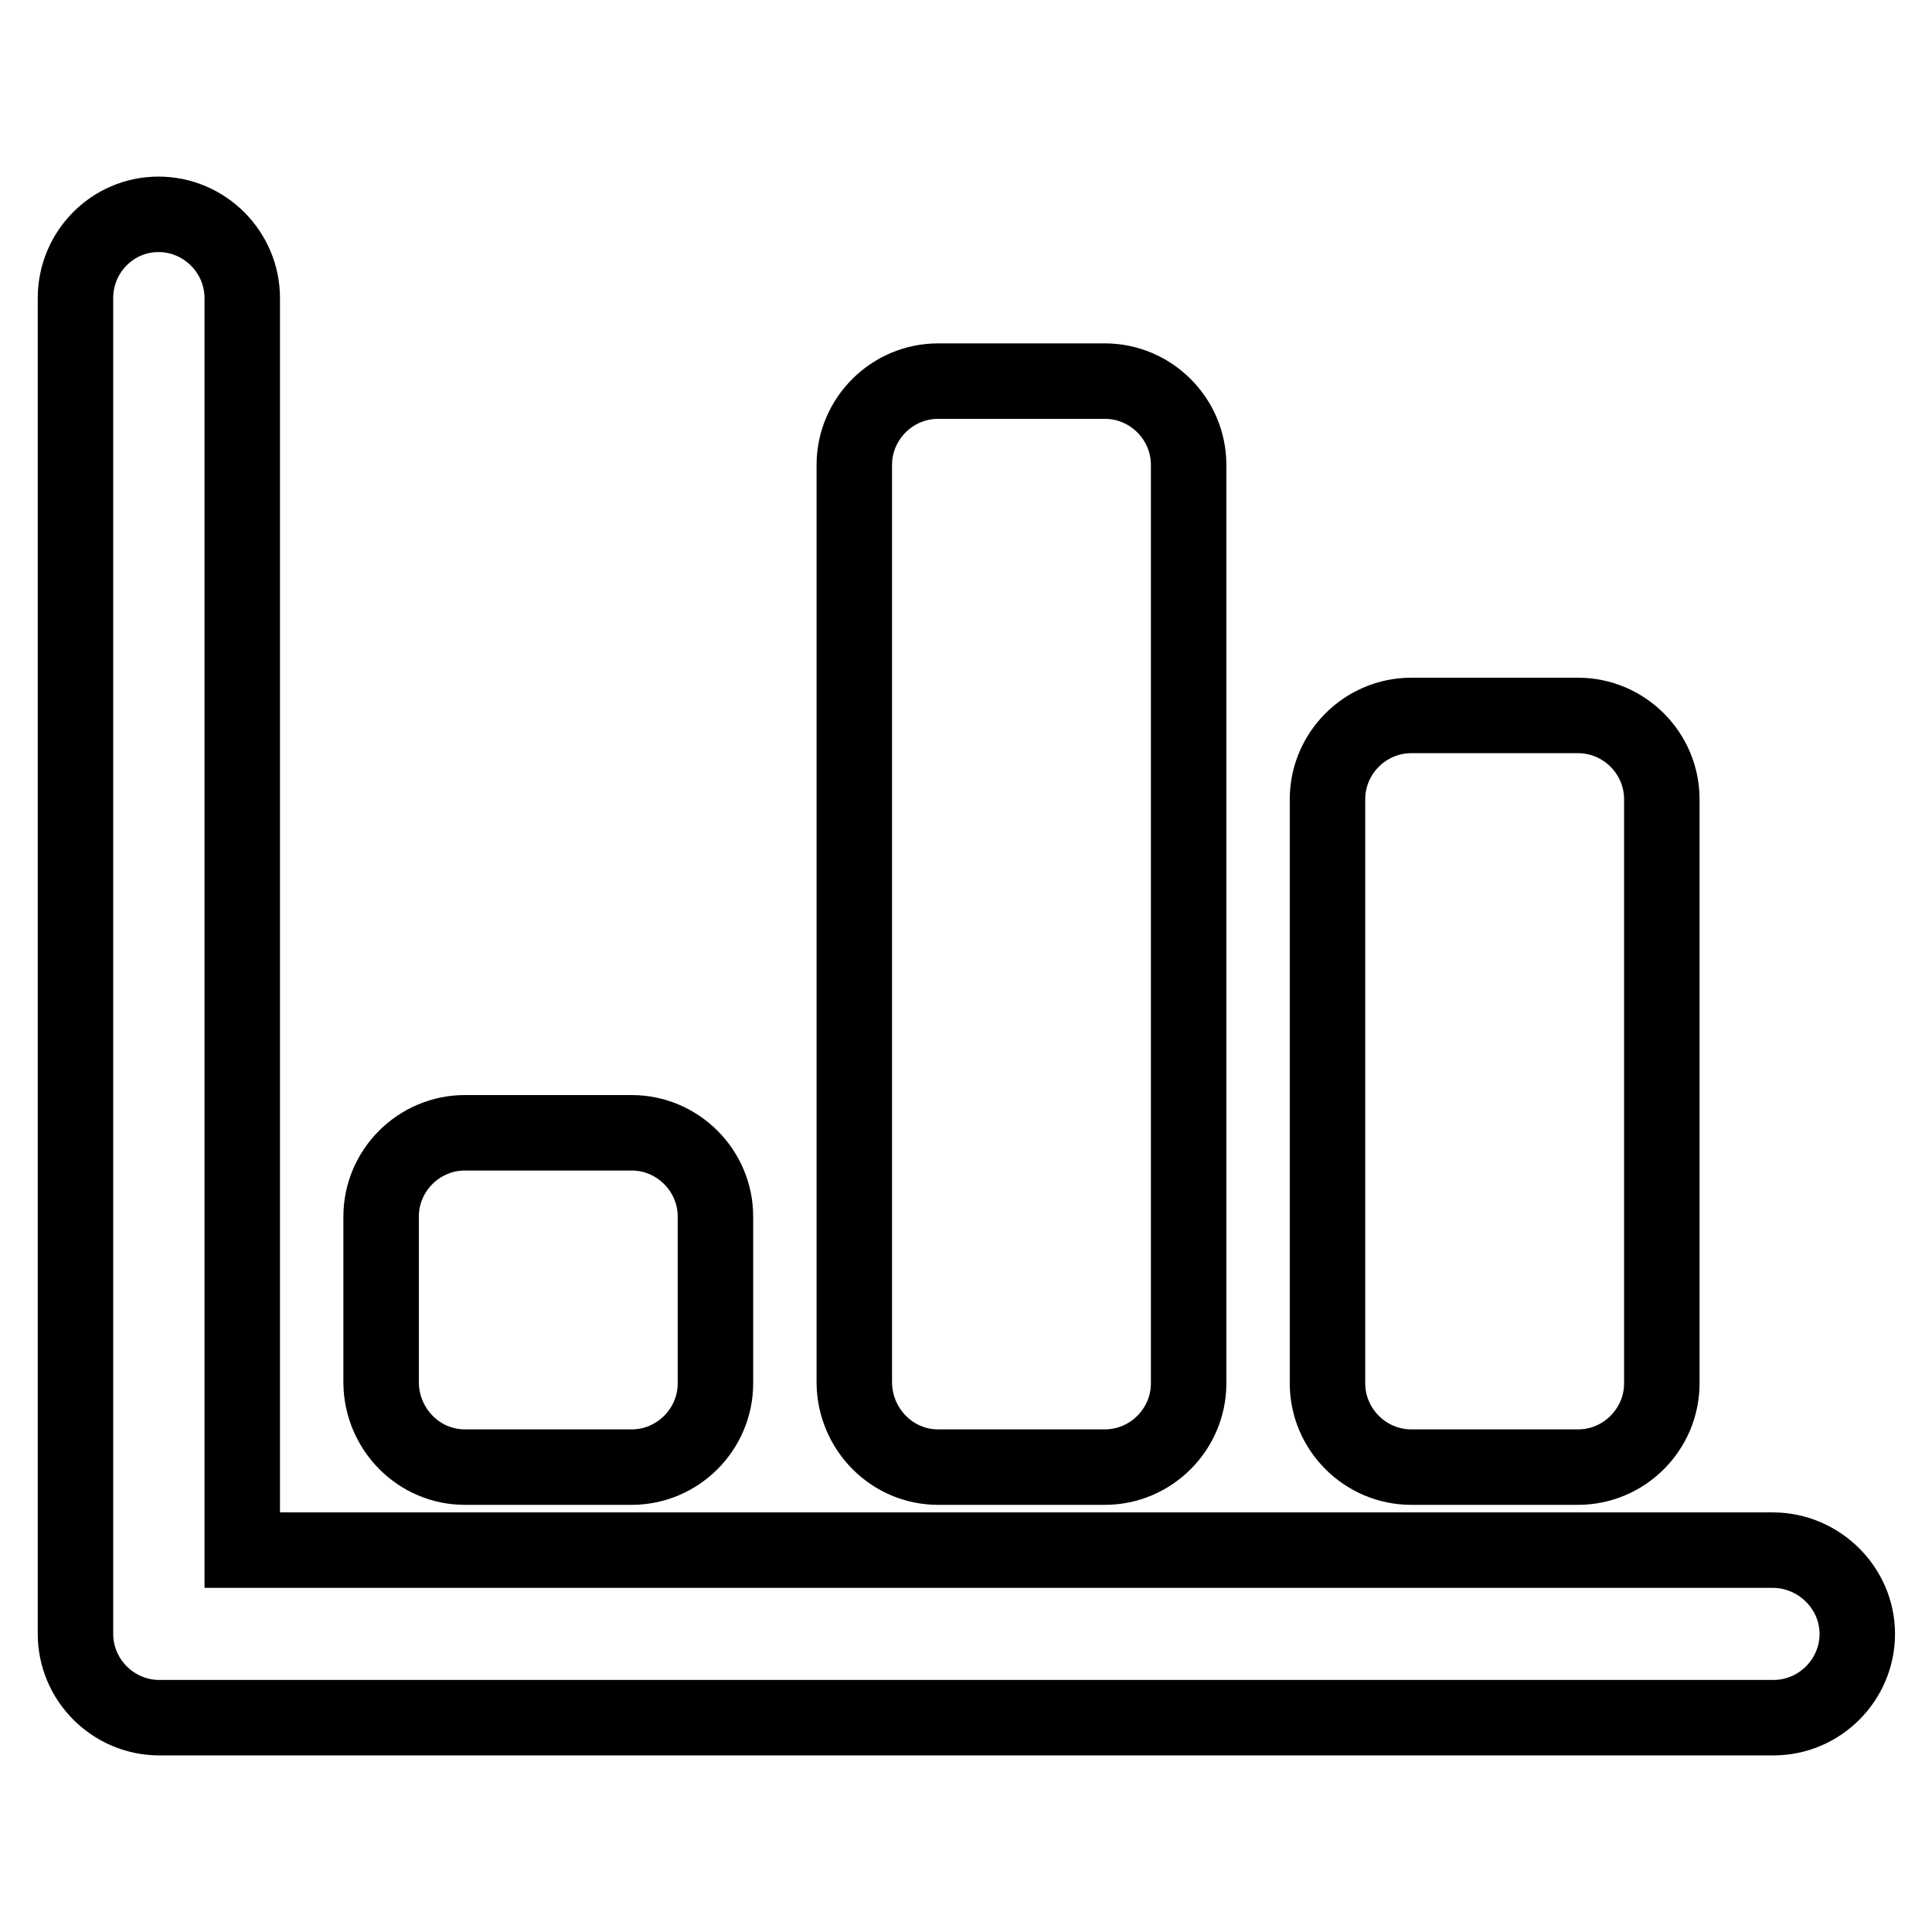 <?xml version="1.0" encoding="utf-8"?>
<!-- Svg Vector Icons : http://www.onlinewebfonts.com/icon -->
<!DOCTYPE svg PUBLIC "-//W3C//DTD SVG 1.1//EN" "http://www.w3.org/Graphics/SVG/1.1/DTD/svg11.dtd">
<svg version="1.1" xmlns="http://www.w3.org/2000/svg" xmlns:xlink="http://www.w3.org/1999/xlink" x="0px" y="0px" viewBox="0 0 256 256" enable-background="new 0 0 256 256" xml:space="preserve">
<g> <path stroke-width="10" fill-opacity="0" stroke="#000000"  d="M187,194.4h22.1c6.1,0,11.1-5,11.1-11.1v-77.4c0-6.1-5-11.1-11.1-11.1H187c-6.1,0-11.1,5-11.1,11.1v77.4 C175.9,189.4,180.9,194.4,187,194.4z M124.3,194.4h22.1c6.1,0,11.1-5,11.1-11.1V61.6c0-6.1-5-11.1-11.1-11.1h-22.1 c-6.1,0-11.1,5-11.1,11.1v121.7C113.3,189.4,118.2,194.4,124.3,194.4z M234.9,205.4H32.1V39.5c0-6.1-5-11.1-11.1-11.1 S10,33.4,10,39.5v177c0,6.1,5,11.1,11.1,11.1h213.9c6.1,0,11.1-5,11.1-11.1S241,205.4,234.9,205.4z M61.6,194.4h22.1 c6.1,0,11.1-5,11.1-11.1v-22.1c0-6.1-5-11.1-11.1-11.1H61.6c-6.1,0-11.1,5-11.1,11.1v22.1C50.6,189.4,55.5,194.4,61.6,194.4z"/></g>
</svg>